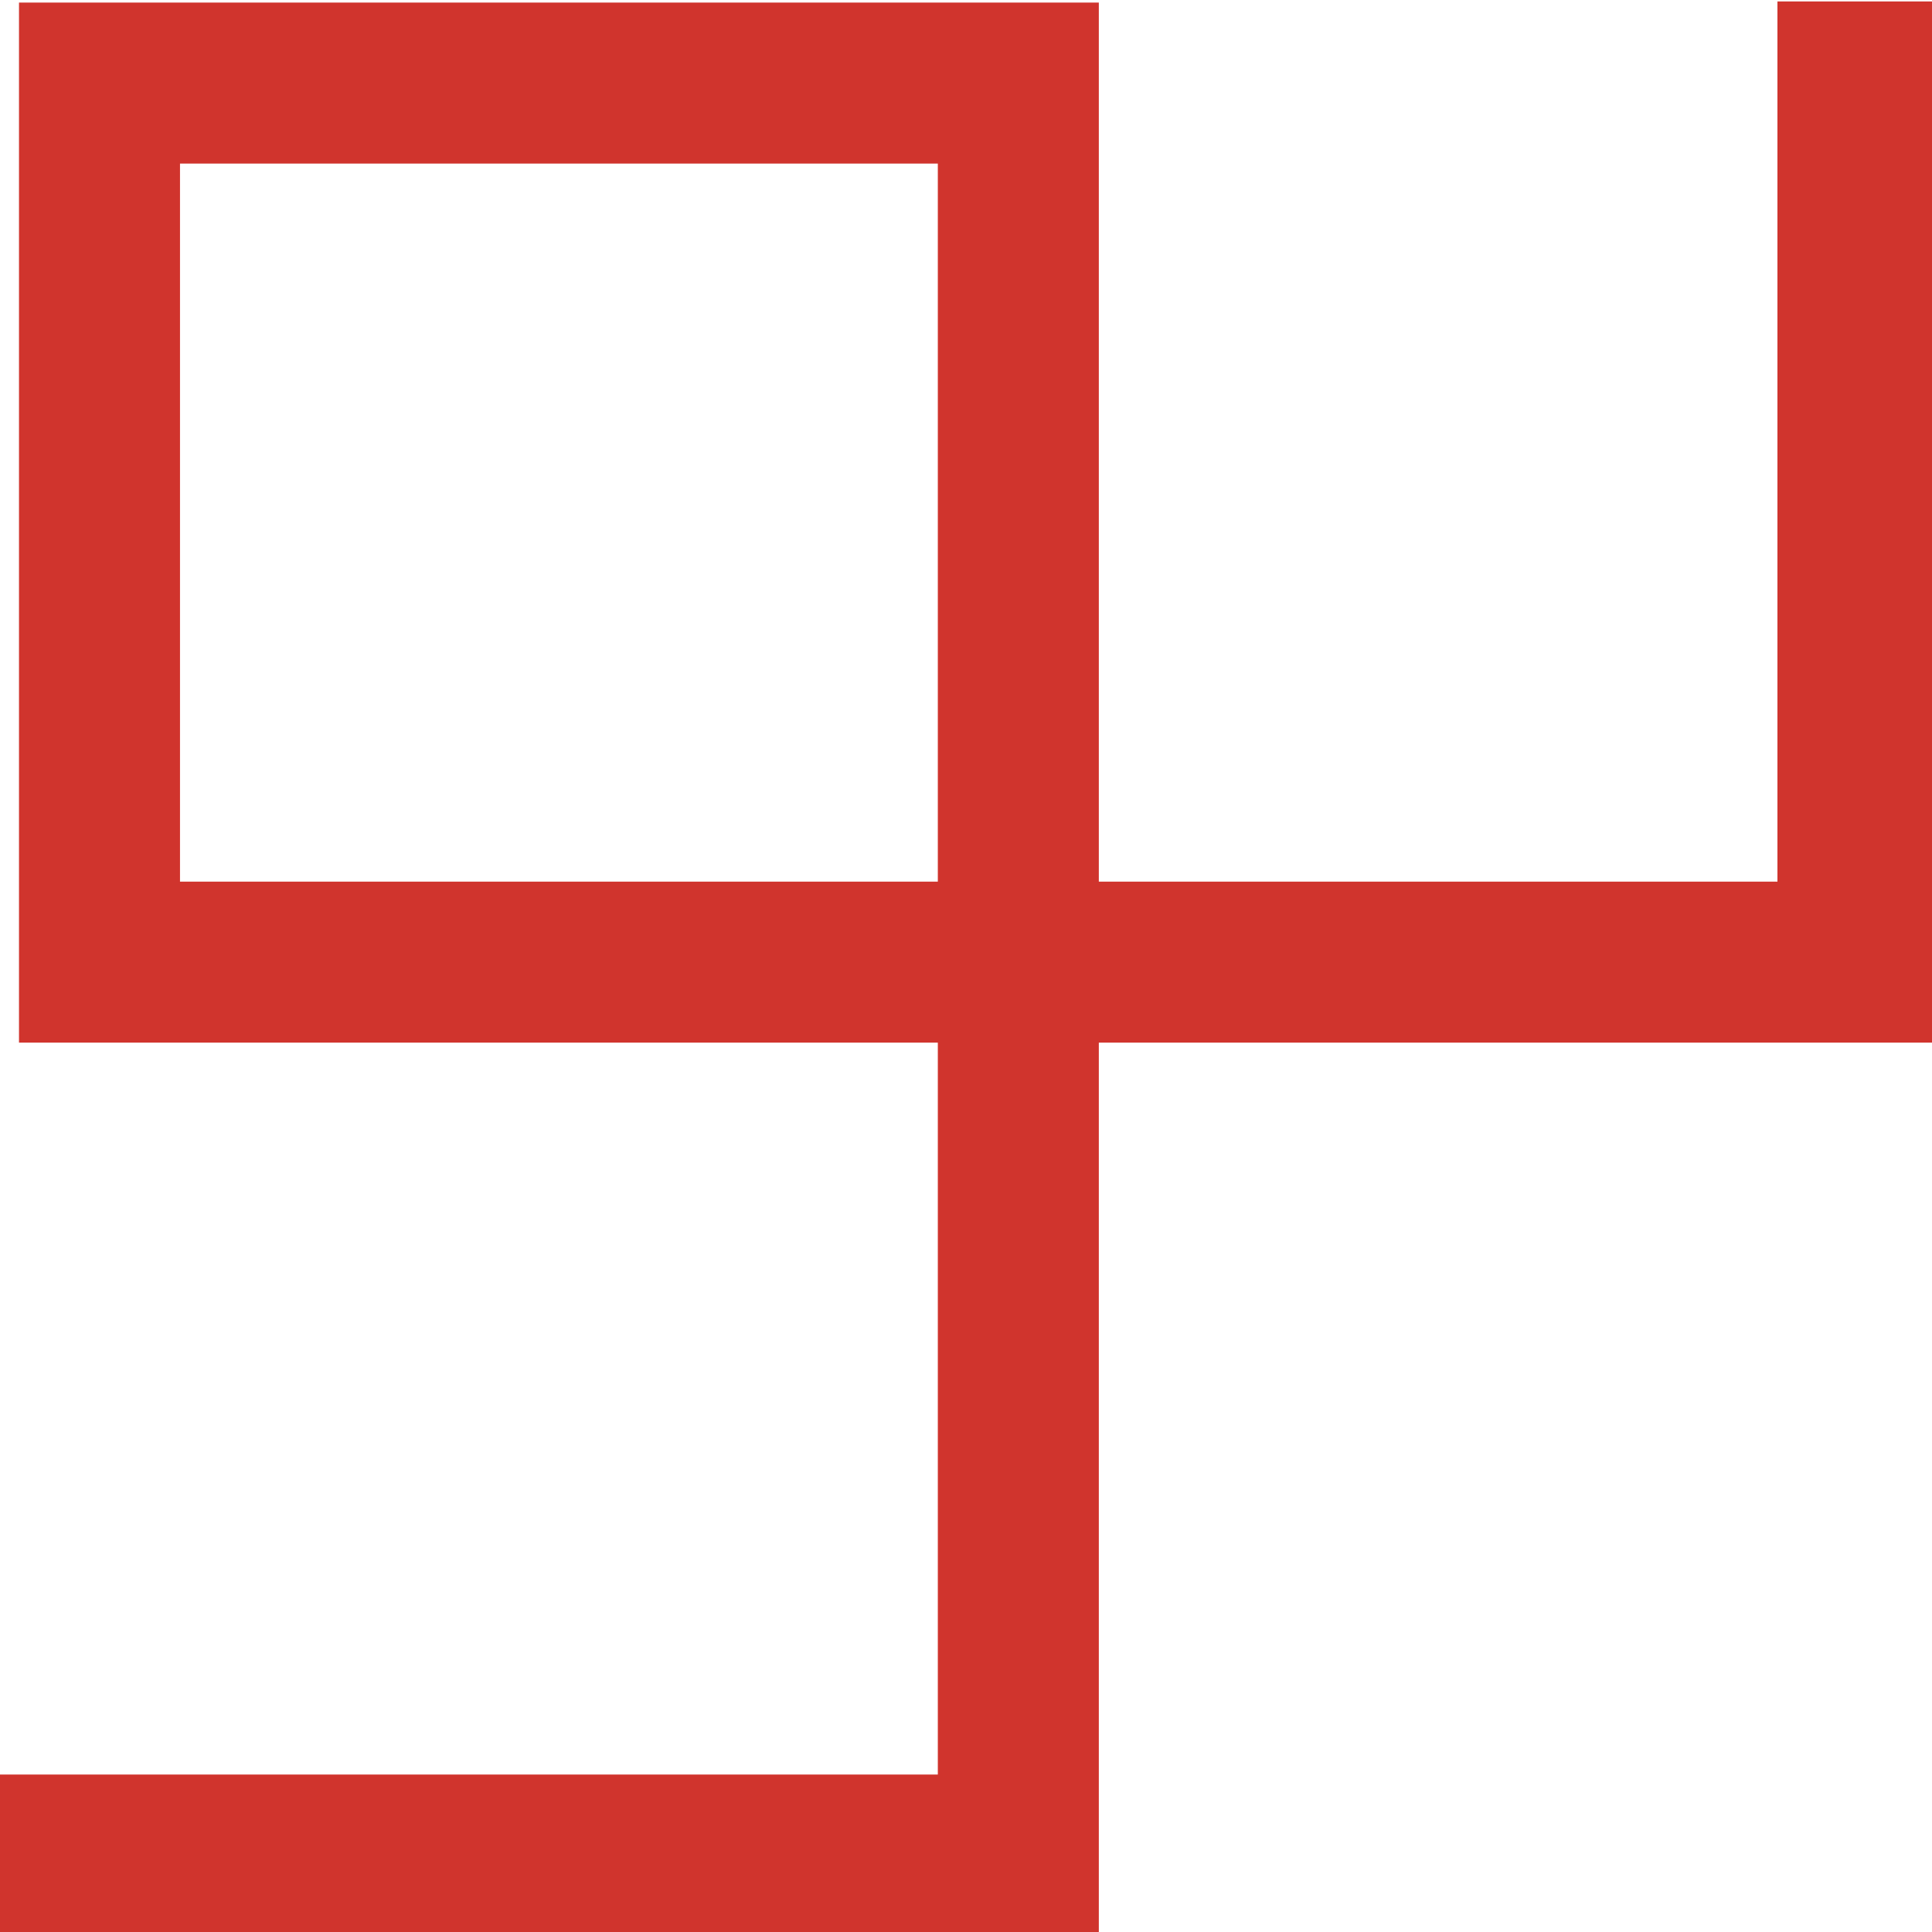   <svg width="12px" height="12px" viewBox="0 0 12 12" version="1.1" xmlns="http://www.w3.org/2000/svg" xmlns:xlink="http://www.w3.org/1999/xlink">
   <g stroke="none" stroke-width="1" fill="none" fill-rule="evenodd">
    <g transform="translate(-17, -2580)" stroke="#D0342D">
     <g transform="translate(15, 2579)">
      <g transform="translate(0, 0.009)">
       <g transform="translate(0, 1)">
        <polyline points="13.54 0 13.54 5.967 2.618 5.967 2.618 0.507 8.325 0.507 8.325 11.513 2 11.513">
        </polyline>
       </g>
      </g>
     </g>
    </g>
   </g>
  </svg>
